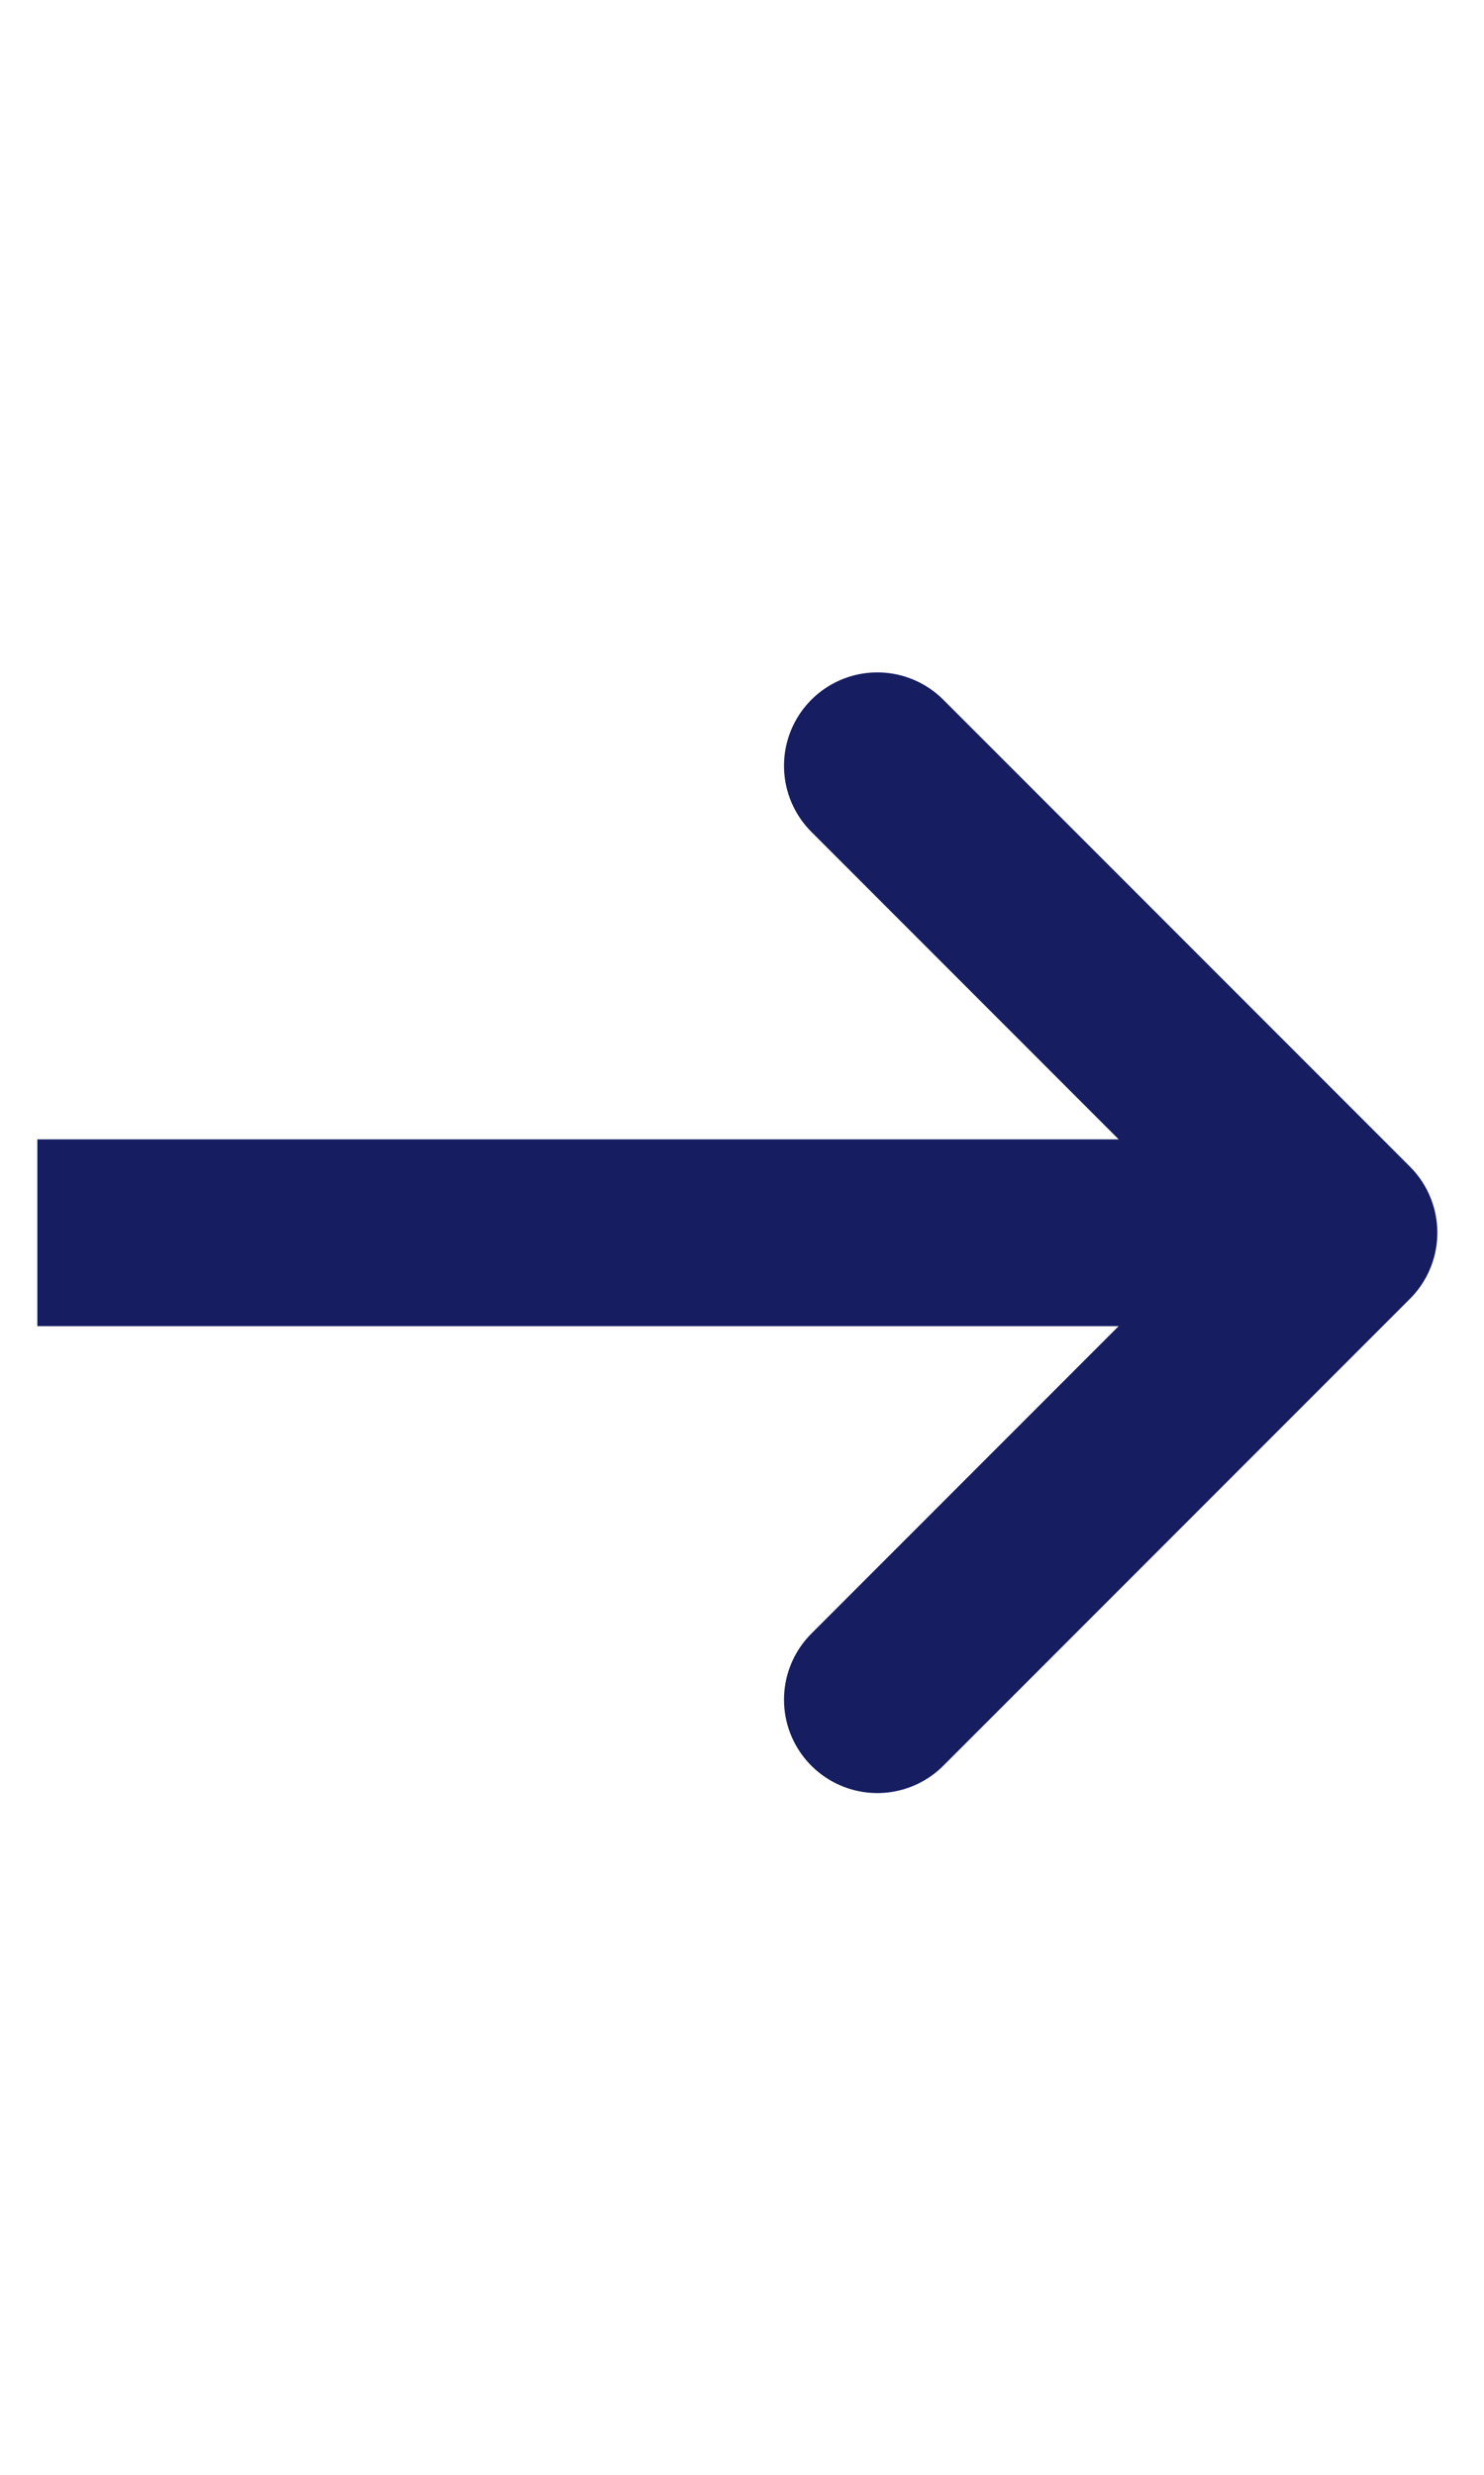 <?xml version="1.0" encoding="utf-8"?>
<!-- Generator: Adobe Illustrator 27.9.0, SVG Export Plug-In . SVG Version: 6.00 Build 0)  -->
<svg version="1.1" id="Ebene_1" xmlns="http://www.w3.org/2000/svg" xmlns:xlink="http://www.w3.org/1999/xlink" x="0px" y="0px"
	 viewBox="0 0 15.9 26.5" style="enable-background:new 0 0 15.9 26.5;" xml:space="preserve">
<style type="text/css">
	.st0{fill:none;stroke:#161E61;stroke-width:2;stroke-linecap:square;stroke-linejoin:round;}
	.st1{fill:none;stroke:#161E61;stroke-width:2;stroke-linecap:round;stroke-linejoin:round;}
</style>
<g id="Symbols_00000078026128523821916710000005810099058433296288_">
	<g id="button_x2F_next_00000026851860969134747590000017856088289337083830_" transform="translate(-25, -26)">
		<g id="next_00000010300523342536097910000005861591745360935042_">
			
				<g id="icon_x2F_arrow_x5F_link_x2F_white_00000055700560082826427190000018223273278015024019_" transform="translate(12, 12)">
				<g id="icon_link_00000165202100049598020580000014304249074337182625_" transform="translate(14, 15)">
					<path id="Stroke-1_00000141425985401990129230000013932785982426525571_" class="st0" d="M0.4,12.2h12"/>
					<polyline id="Stroke-3_00000124143128232405627220000006334901187197941172_" class="st1" points="8.4,17.2 13.4,12.2 8.4,7.2 
											"/>
				</g>
			</g>
		</g>
	</g>
</g>
</svg>
